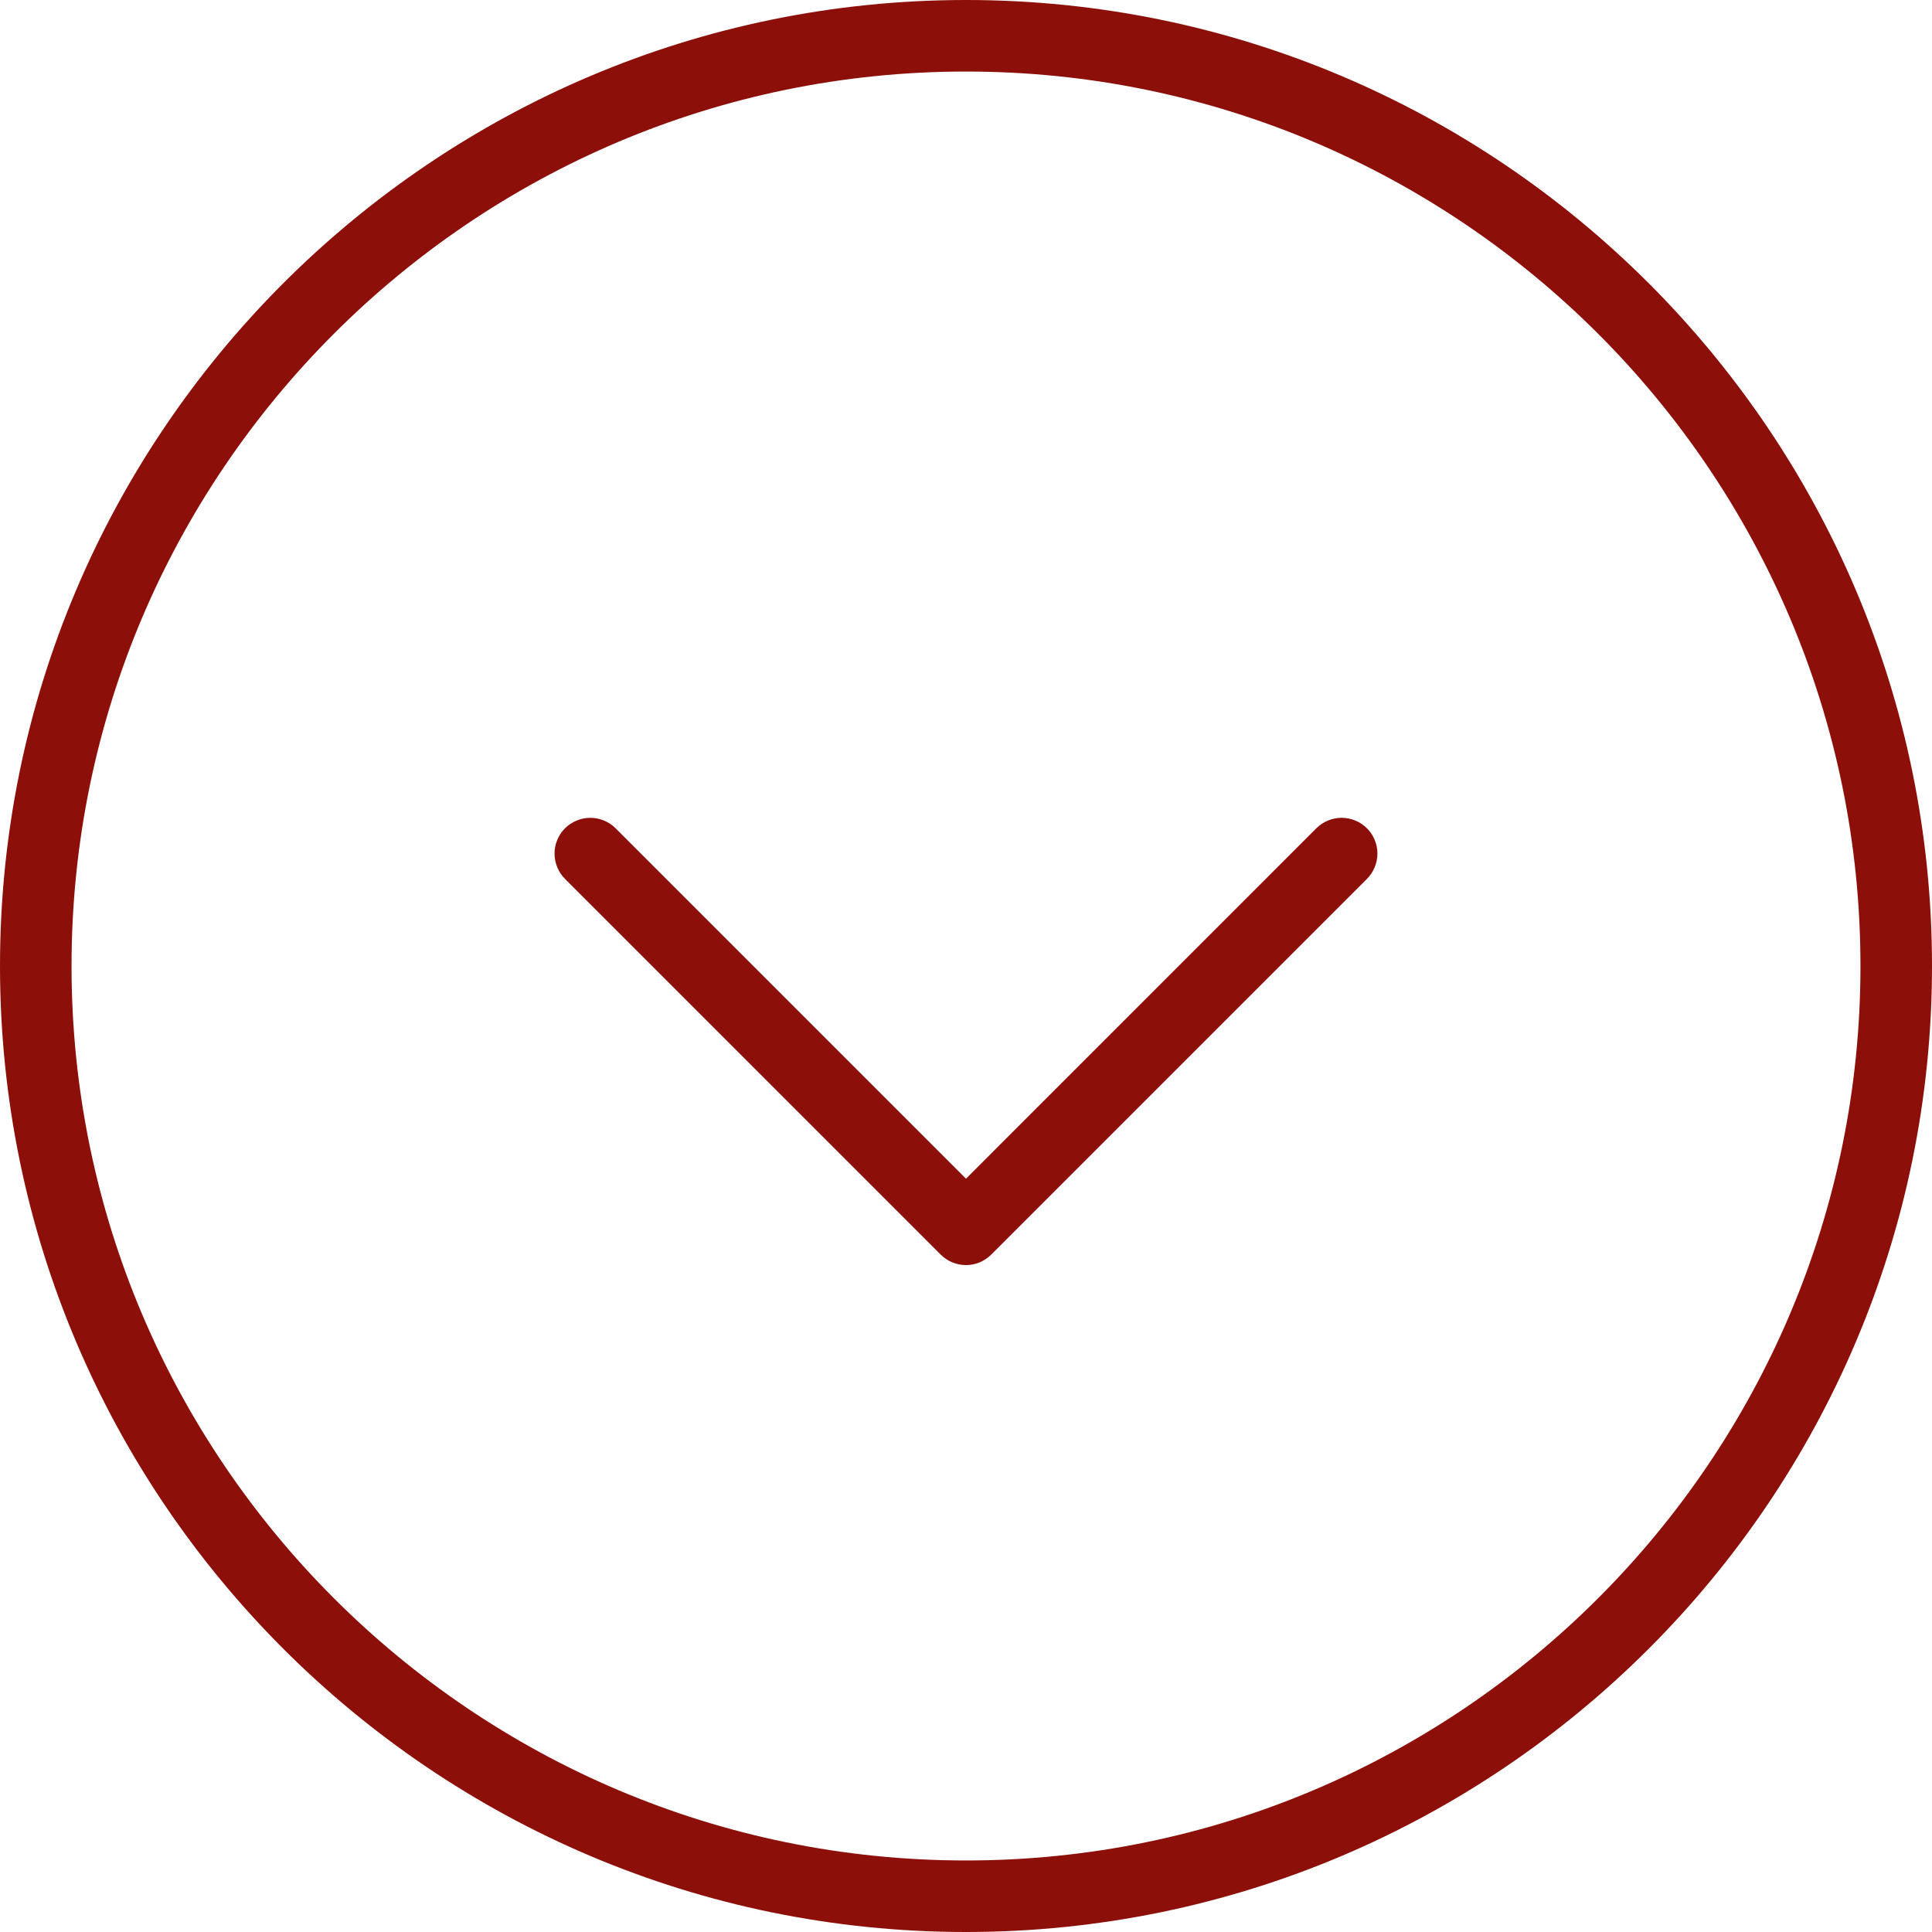<?xml version="1.0" encoding="UTF-8"?> <svg xmlns="http://www.w3.org/2000/svg" width="36" height="36" viewBox="0 0 36 36" fill="none"><g clip-path="url(#clip0_491_5415)"><path d="M18 0C8.075 0 0 8.075 0 18C0 27.925 8.075 36 18 36C27.925 36 36 27.925 36 18C36 8.075 27.925 0 18 0ZM18 34.667C8.81 34.667 1.333 27.19 1.333 18C1.333 8.81 8.81 1.333 18 1.333C27.19 1.333 34.667 8.81 34.667 18C34.667 27.19 27.19 34.667 18 34.667Z" fill="#8D0F09"></path><path d="M24.528 15.434L18 21.963L11.471 15.434C11.409 15.372 11.335 15.323 11.255 15.29C11.174 15.256 11.087 15.239 11 15.239C10.912 15.239 10.825 15.256 10.745 15.29C10.664 15.323 10.59 15.372 10.528 15.434C10.466 15.496 10.417 15.569 10.384 15.65C10.35 15.731 10.333 15.818 10.333 15.905C10.333 15.993 10.35 16.079 10.384 16.16C10.417 16.241 10.466 16.315 10.528 16.377L17.528 23.377C17.59 23.439 17.663 23.488 17.744 23.522C17.825 23.555 17.912 23.573 18 23.573C18.087 23.573 18.174 23.555 18.255 23.522C18.336 23.488 18.409 23.439 18.471 23.377L25.471 16.377C25.533 16.315 25.582 16.241 25.615 16.16C25.649 16.079 25.666 15.993 25.666 15.905C25.666 15.818 25.649 15.731 25.615 15.65C25.582 15.569 25.533 15.496 25.471 15.434C25.409 15.372 25.335 15.323 25.255 15.29C25.174 15.256 25.087 15.239 25 15.239C24.912 15.239 24.825 15.256 24.744 15.29C24.664 15.323 24.59 15.372 24.528 15.434Z" fill="#8D0F09"></path></g><defs><clipPath id="clip0_491_5415"><rect width="36" height="36" fill="white"></rect></clipPath></defs></svg> 